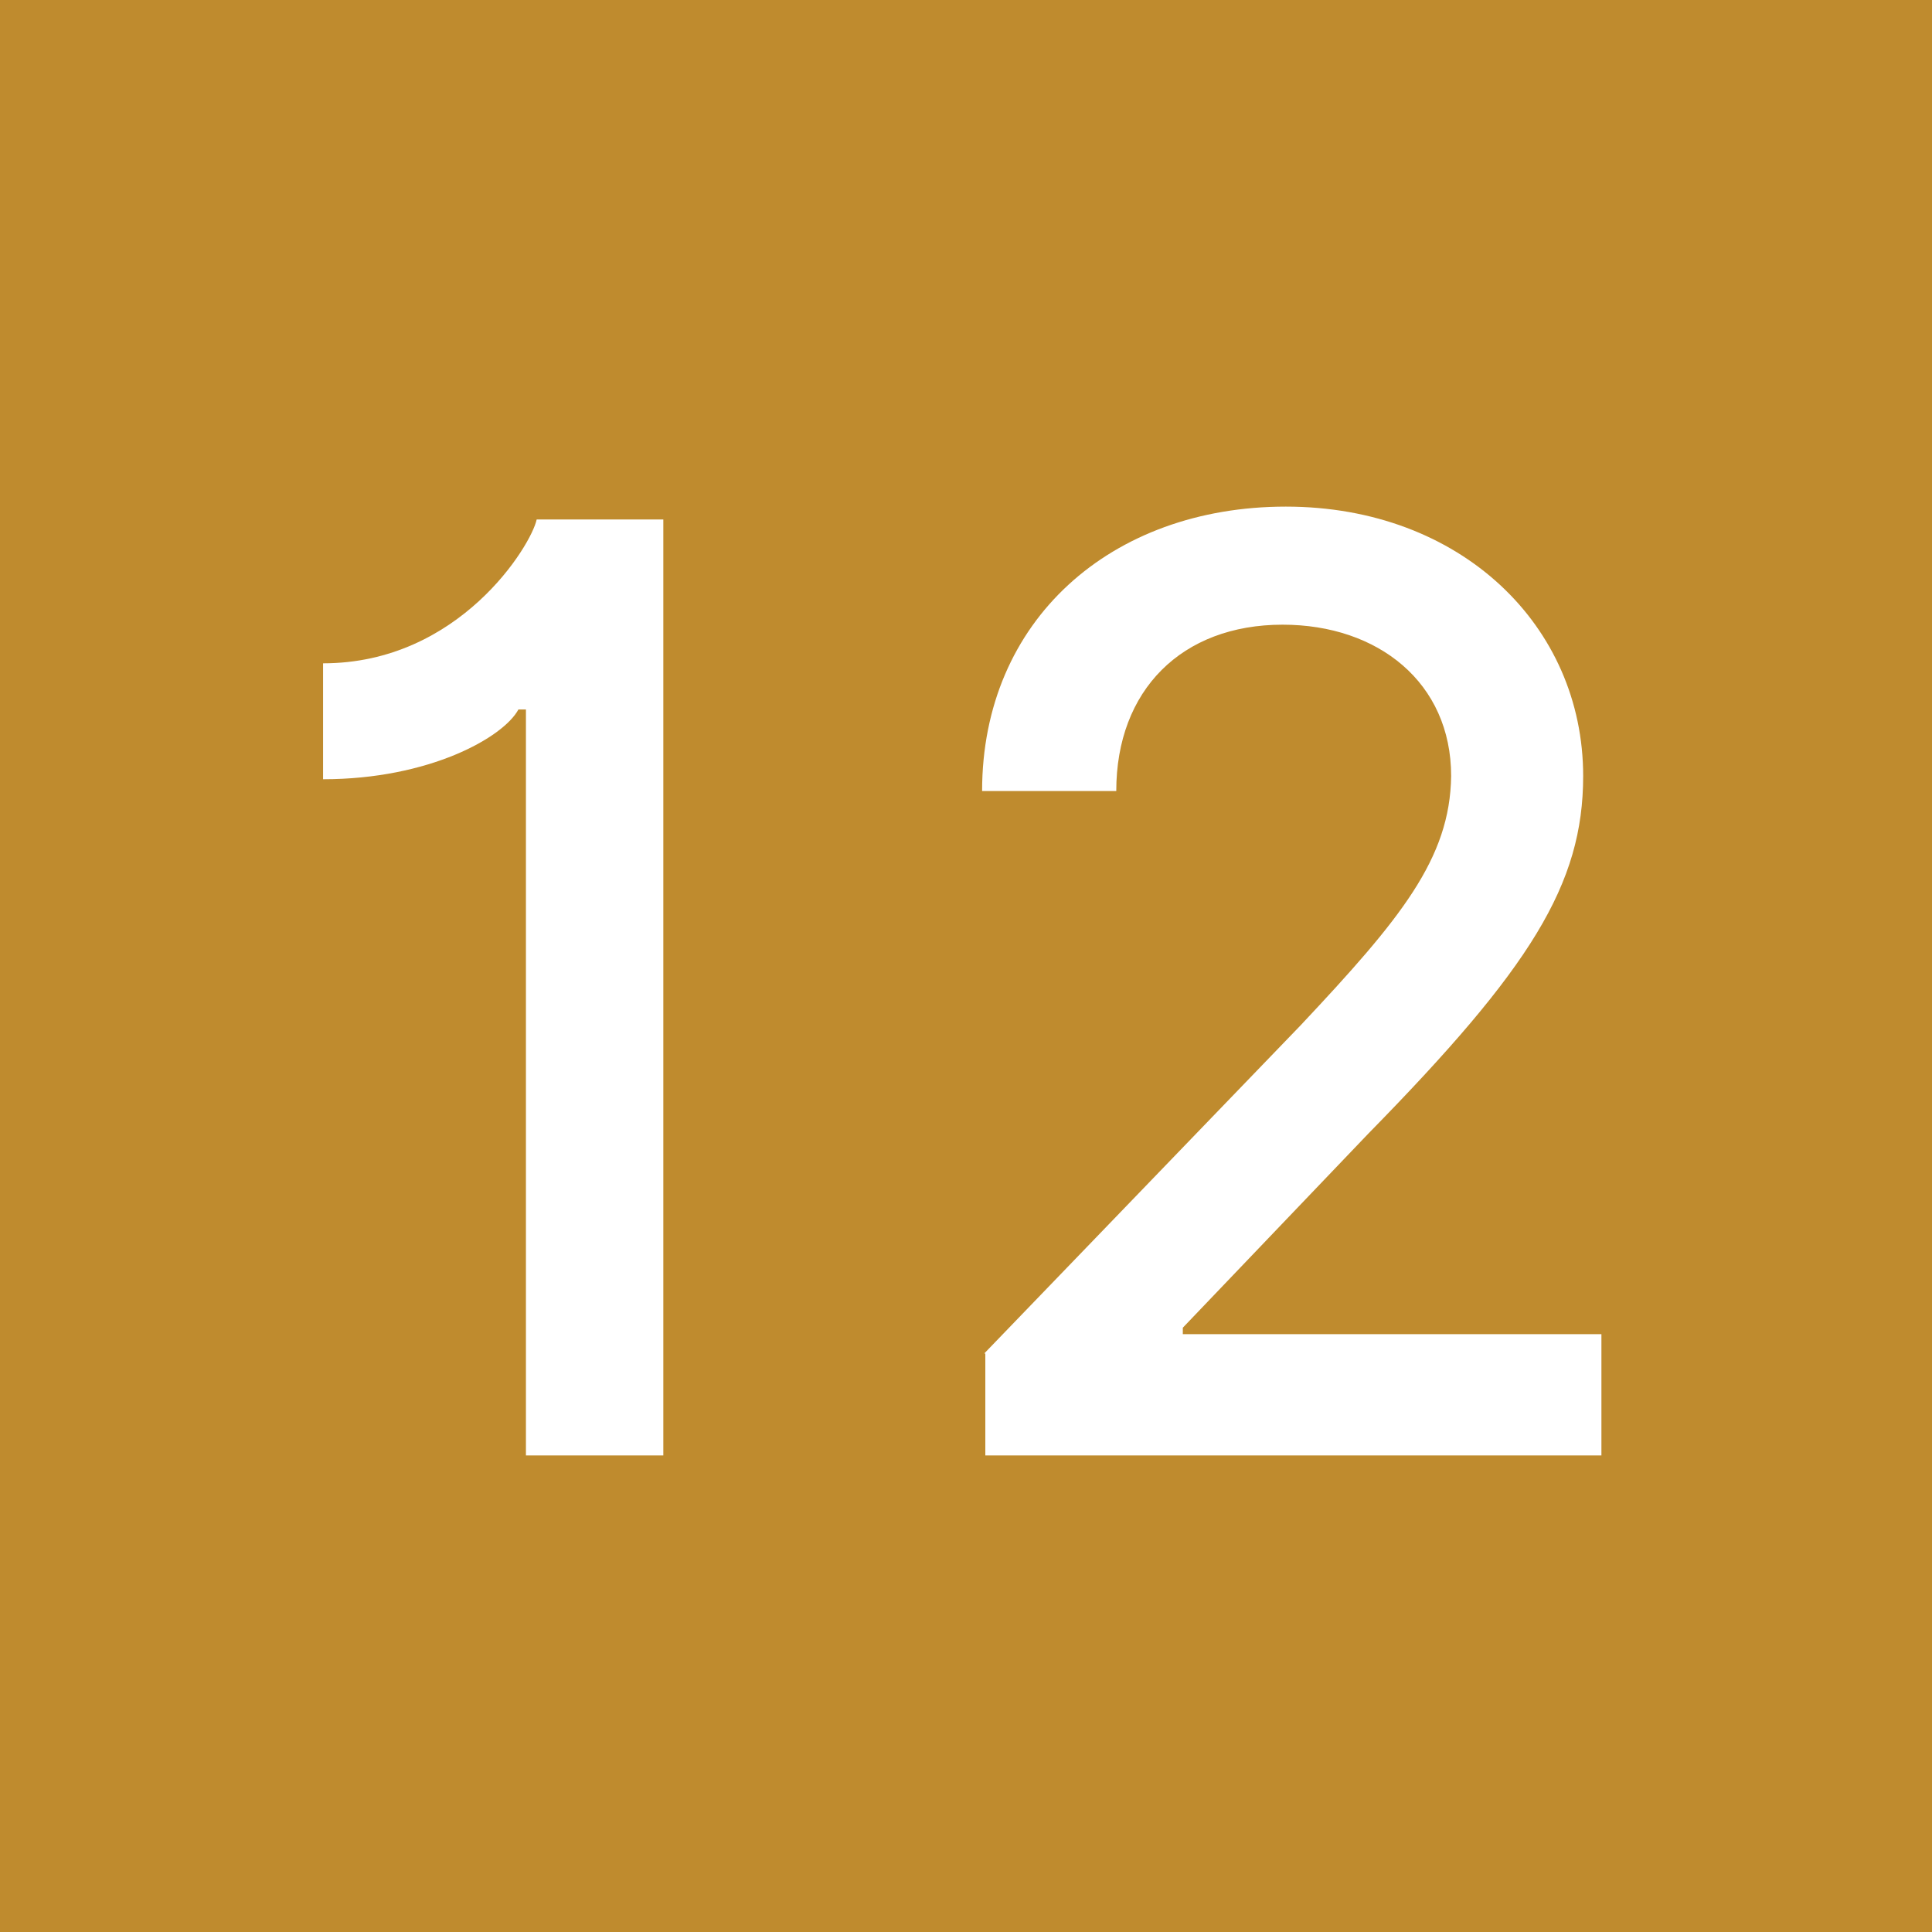 <svg viewBox="0 0 18 18" xmlns="http://www.w3.org/2000/svg"><path d="m0 0h18v18h-18z" fill="#bf8b2e"/><g fill="#fff"><path d="m6.17 13.56h-1.27v-6.95h-.07c-.14.26-.83.65-1.82.65v-1.08c1.27 0 1.94-1.1 1.99-1.34h1.18v8.72z"/><path d="m9.17 12.61 2.95-3.06c.93-.99 1.39-1.55 1.4-2.32 0-.87-.68-1.41-1.57-1.41-.94 0-1.55.61-1.55 1.55h-1.25c0-1.59 1.2-2.65 2.83-2.65s2.77 1.11 2.77 2.51c0 1.01-.49 1.79-2 3.33l-1.73 1.81v.06h3.9v1.13h-5.74v-.95z"/></g></svg>